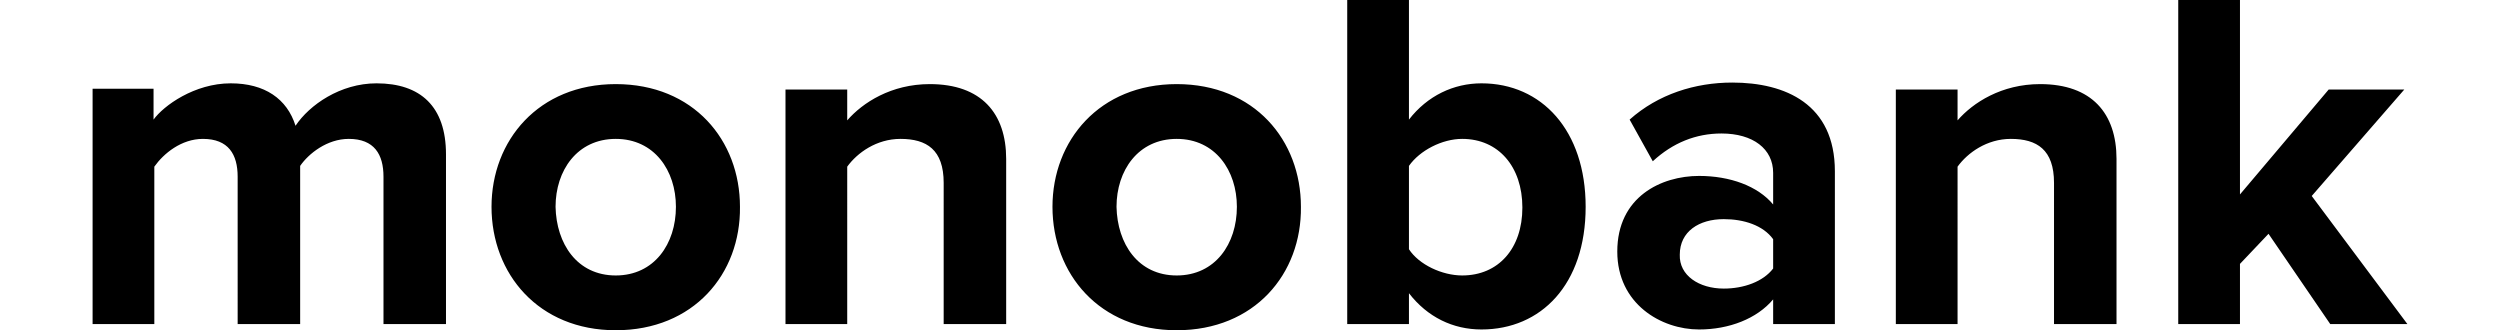 <?xml version="1.0" encoding="UTF-8"?> <!-- Generator: Adobe Illustrator 23.0.2, SVG Export Plug-In . SVG Version: 6.00 Build 0) --> <svg xmlns="http://www.w3.org/2000/svg" xmlns:xlink="http://www.w3.org/1999/xlink" id="Layer_1" x="0px" y="0px" viewBox="0 0 324 42.8" style="enable-background:new 0 0 324 42.8;" xml:space="preserve"> <style type="text/css"> .st0{fill-rule:evenodd;clip-rule:evenodd;} </style> <g> <path class="st0" d="M57.8,42V20c0-6.2-3.3-9.2-9-9.2c-4.7,0-8.7,2.8-10.5,5.5c-1.1-3.5-4-5.5-8.4-5.5c-4.7,0-8.7,2.9-10,4.7v-4H12 V42h8V21.6c1.2-1.7,3.5-3.6,6.3-3.6c3.3,0,4.5,2,4.5,4.9V42h8.1V21.5c1.1-1.6,3.5-3.5,6.3-3.5c3.3,0,4.5,2,4.5,4.9V42H57.8z M79.8,42.8c-10,0-16.1-7.3-16.1-16c0-8.6,6.1-15.9,16.1-15.9c10.1,0,16.1,7.3,16.1,15.9C96,35.5,89.9,42.8,79.8,42.8z M79.8,35.7 c5,0,7.8-4.1,7.8-8.9c0-4.7-2.8-8.8-7.8-8.8S72,22.1,72,26.8C72.1,31.6,74.8,35.7,79.8,35.7z M130.4,42V20.6c0-5.9-3.2-9.7-9.9-9.7 c-5,0-8.7,2.4-10.7,4.7v-4h-8V42h8V21.6c1.3-1.8,3.8-3.6,6.9-3.6c3.4,0,5.6,1.4,5.6,5.7V42H130.4z M152.5,42.8 c-10,0-16.1-7.3-16.1-16c0-8.6,6.1-15.9,16.1-15.9c10.1,0,16.1,7.3,16.1,15.9C168.7,35.5,162.6,42.8,152.5,42.8z M152.5,35.7 c5,0,7.8-4.1,7.8-8.9c0-4.7-2.8-8.8-7.8-8.8s-7.8,4.1-7.8,8.8C144.8,31.6,147.5,35.7,152.5,35.7z M182.6,32.3 c1.3,2,4.3,3.4,6.9,3.4c4.7,0,7.8-3.5,7.8-8.8s-3.1-8.9-7.8-8.9c-2.6,0-5.5,1.5-6.9,3.5V32.3z M182.6,42h-8V0h8v15.5 c2.4-3.1,5.8-4.7,9.4-4.7c7.8,0,13.5,6.1,13.5,16c0,10.1-5.8,15.9-13.5,15.9c-3.7,0-7-1.6-9.4-4.7V42z M237.8,42h-8v-3.2 c-2.1,2.5-5.7,3.9-9.6,3.9c-4.9,0-10.6-3.3-10.6-10.1c0-7.1,5.7-9.8,10.6-9.8c4,0,7.6,1.3,9.6,3.7v-4.1c0-3.1-2.6-5.1-6.7-5.1 c-3.3,0-6.3,1.2-8.9,3.6l-3-5.4c3.7-3.3,8.5-4.8,13.3-4.8c6.9,0,13.3,2.8,13.3,11.5L237.8,42L237.8,42z M223.4,37.4 c2.6,0,5.1-0.9,6.4-2.6V31c-1.3-1.8-3.8-2.6-6.4-2.6c-3.2,0-5.7,1.6-5.7,4.6C217.6,35.7,220.2,37.4,223.4,37.4L223.4,37.4z M274.3,42V20.6c0-5.9-3.2-9.7-9.9-9.7c-5,0-8.7,2.4-10.7,4.7v-4h-8V42h8V21.6c1.3-1.8,3.8-3.6,6.9-3.6c3.4,0,5.6,1.4,5.6,5.7V42 H274.3z M312,42l-12.4-16.6l12-13.8h-9.8l-11.5,13.6V0h-8v42h8v-7.8l3.7-3.9l8,11.7H312L312,42z"></path> </g> </svg> 